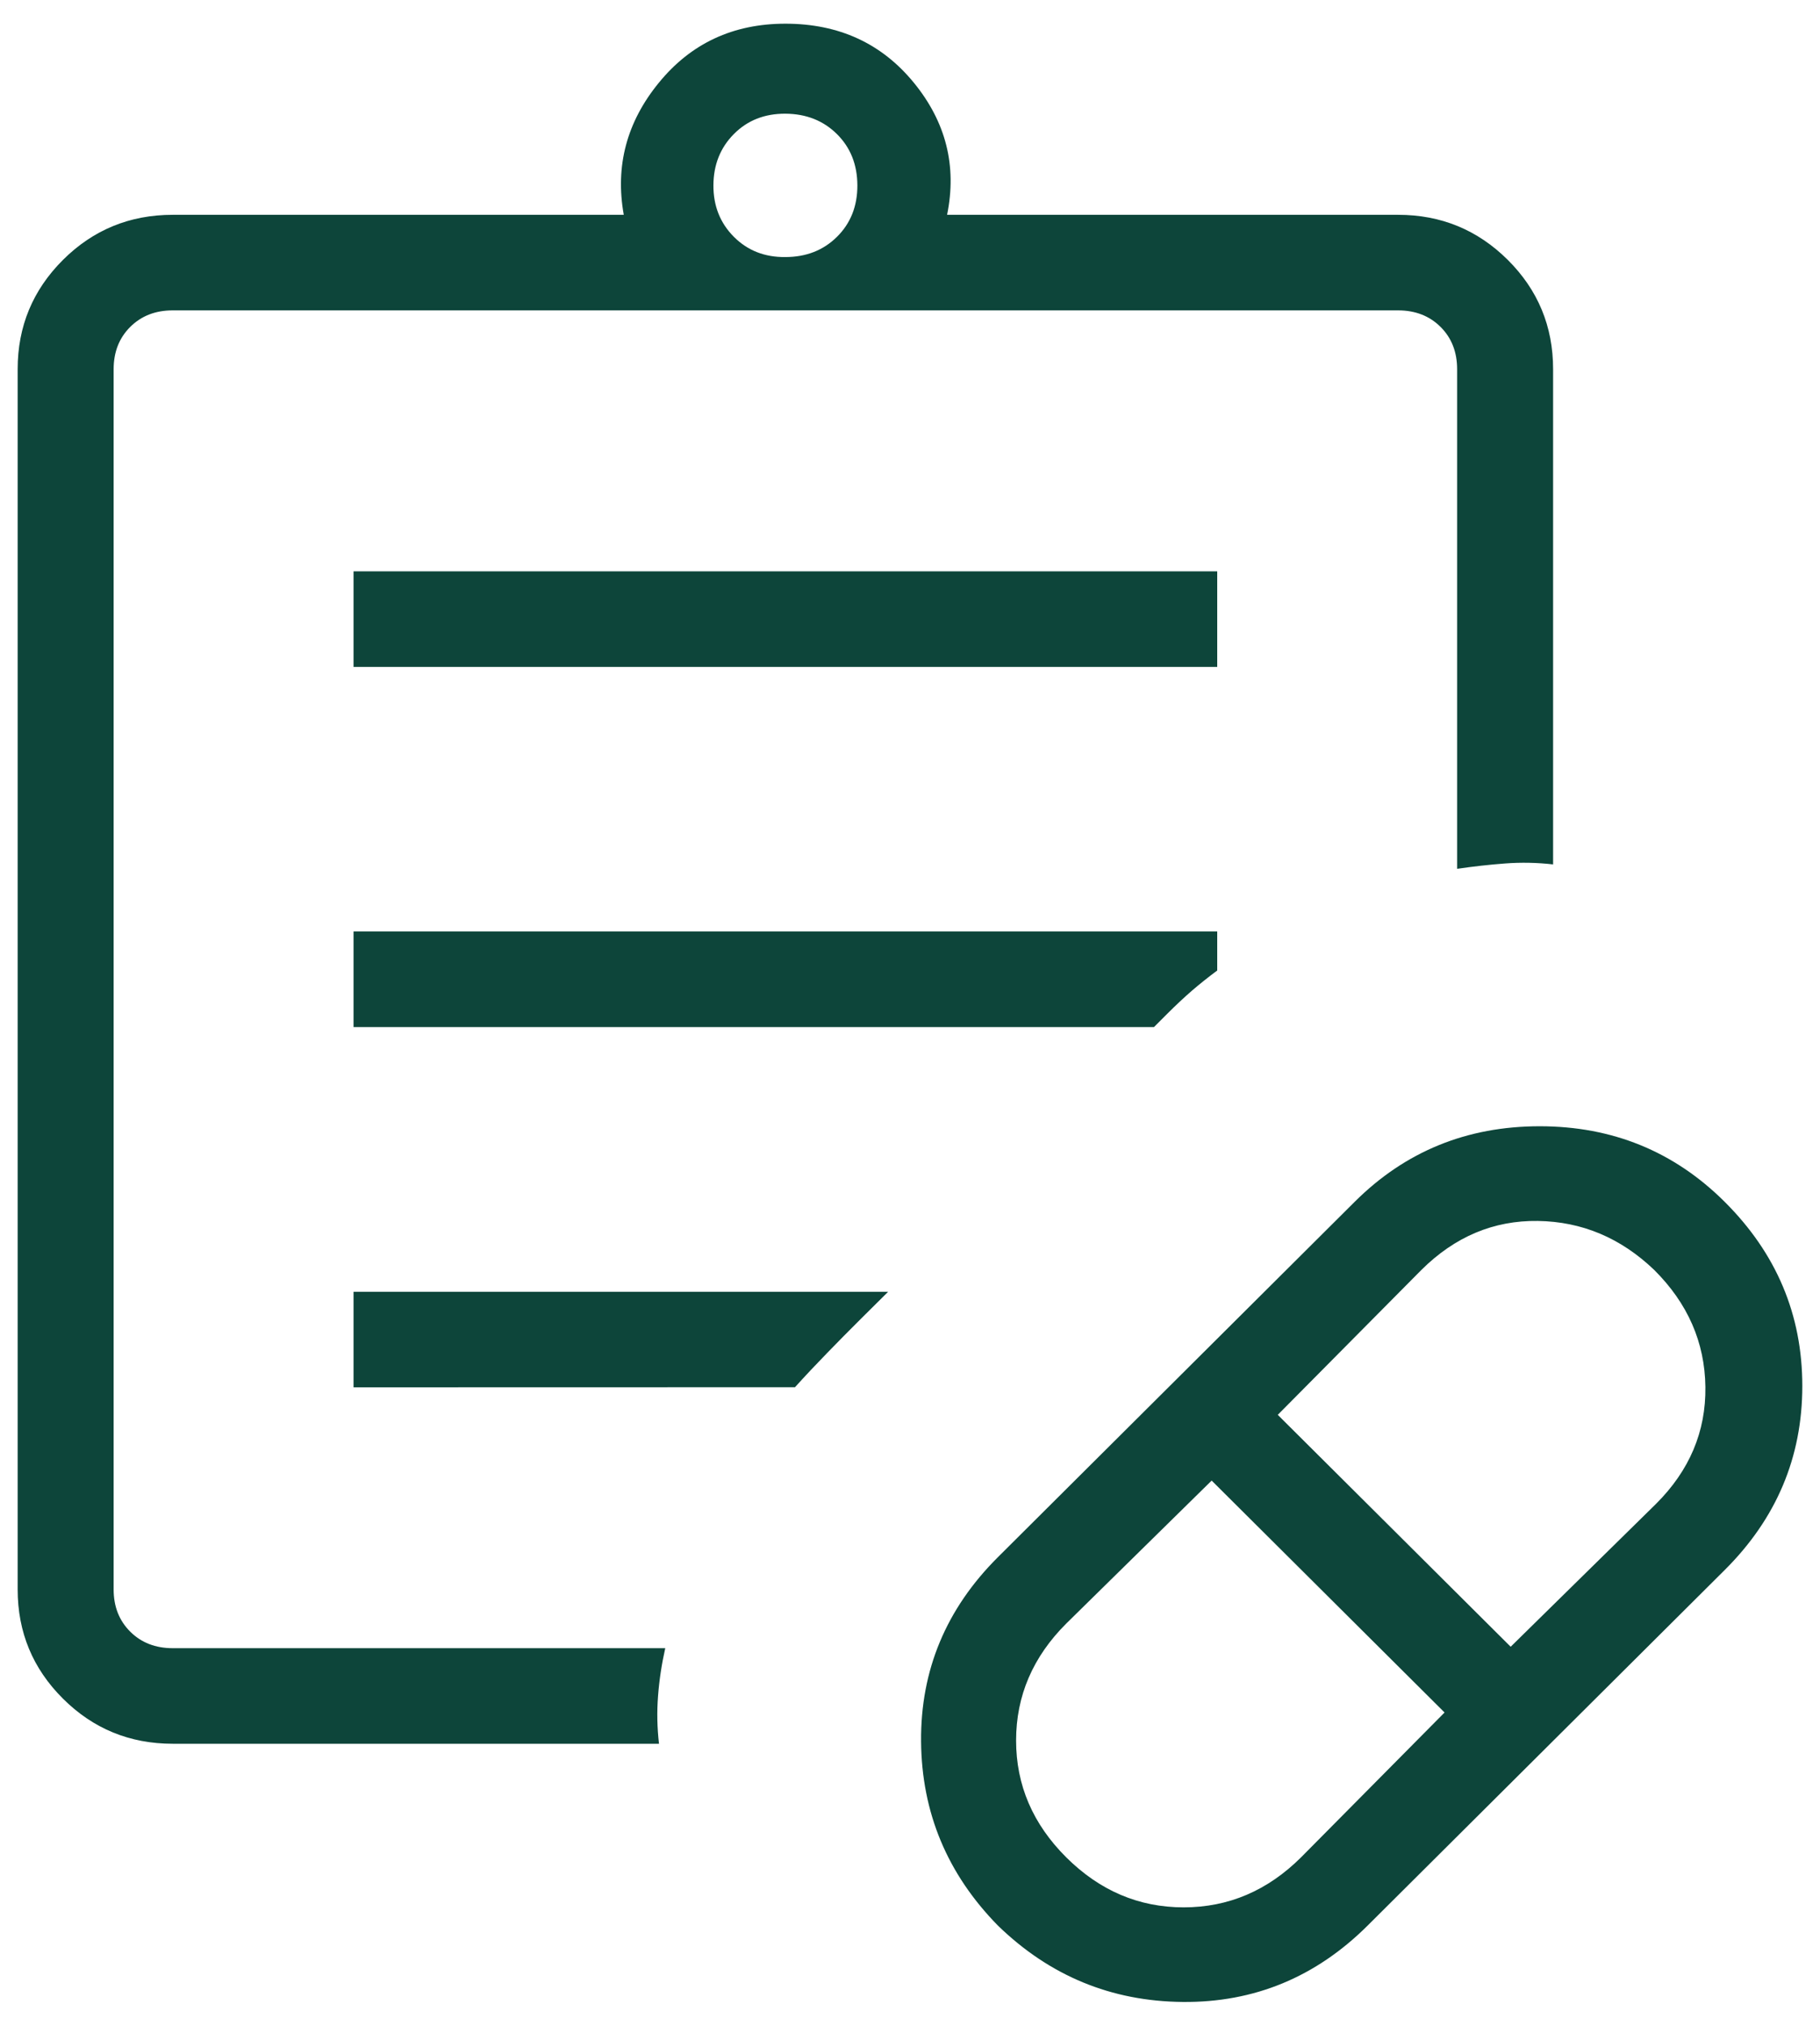 <svg width="71" height="79" viewBox="0 0 71 79" fill="none" xmlns="http://www.w3.org/2000/svg">
<path d="M50.754 72.433L56.354 66.783L47.268 57.739L41.596 63.314C40.291 64.616 39.639 66.136 39.639 67.875C39.639 69.614 40.291 71.133 41.596 72.433C42.902 73.732 44.428 74.382 46.175 74.382C47.922 74.382 49.448 73.732 50.754 72.433ZM58.933 64.219L64.605 58.645C65.91 57.345 66.552 55.826 66.529 54.087C66.507 52.348 65.842 50.828 64.534 49.526C63.229 48.276 61.715 47.639 59.993 47.614C58.271 47.589 56.756 48.226 55.448 49.526L49.847 55.175L58.933 64.219ZM53.355 75.09C51.334 77.102 48.929 78.096 46.141 78.071C43.351 78.046 40.946 77.052 38.927 75.09C36.953 73.078 35.955 70.684 35.932 67.909C35.91 65.134 36.908 62.74 38.927 60.728L52.85 46.865C54.822 44.902 57.226 43.921 60.064 43.921C62.899 43.921 65.304 44.902 67.278 46.865C69.3 48.877 70.31 51.272 70.31 54.05C70.31 56.827 69.3 59.221 67.278 61.231L53.355 75.09ZM6.739 68.002C5.062 68.002 3.634 67.416 2.456 66.243C1.278 65.07 0.689 63.651 0.689 61.984V14.396C0.689 12.731 1.278 11.311 2.456 10.136C3.634 8.963 5.062 8.377 6.739 8.377H24.334C23.992 6.474 24.449 4.756 25.705 3.223C26.957 1.69 28.602 0.924 30.639 0.924C32.723 0.924 34.392 1.69 35.648 3.223C36.903 4.756 37.336 6.474 36.947 8.377H54.542C56.214 8.377 57.641 8.963 58.821 10.136C59.999 11.309 60.588 12.73 60.588 14.399V33.71C59.964 33.638 59.34 33.626 58.716 33.673C58.092 33.72 57.468 33.79 56.844 33.882V14.399C56.844 13.729 56.629 13.178 56.197 12.748C55.765 12.319 55.213 12.104 54.542 12.104H6.735C6.064 12.104 5.513 12.319 5.081 12.748C4.649 13.178 4.433 13.729 4.433 14.399V61.984C4.433 62.652 4.649 63.201 5.081 63.631C5.513 64.061 6.065 64.275 6.739 64.275H25.952C25.812 64.897 25.718 65.518 25.671 66.139C25.623 66.76 25.636 67.381 25.708 68.002H6.739ZM30.639 10.024C31.45 10.024 32.121 9.761 32.653 9.234C33.184 8.708 33.449 8.039 33.447 7.229C33.444 6.419 33.178 5.752 32.649 5.228C32.12 4.704 31.45 4.439 30.639 4.434C29.828 4.43 29.157 4.694 28.628 5.228C28.099 5.762 27.834 6.429 27.831 7.229C27.828 8.029 28.094 8.698 28.628 9.234C29.163 9.771 29.833 10.034 30.639 10.024ZM13.792 26.008V22.281H47.485V26.008H13.792ZM13.792 40.053V36.326H47.485V37.847C47.131 38.11 46.804 38.371 46.504 38.629C46.205 38.888 45.877 39.194 45.52 39.55L45.018 40.053H13.792ZM13.792 54.102V50.375H34.648L33.589 51.426C33.139 51.873 32.699 52.319 32.267 52.764C31.838 53.204 31.42 53.648 31.013 54.098L13.792 54.102Z" fill="#0D453A"/>
</svg>
